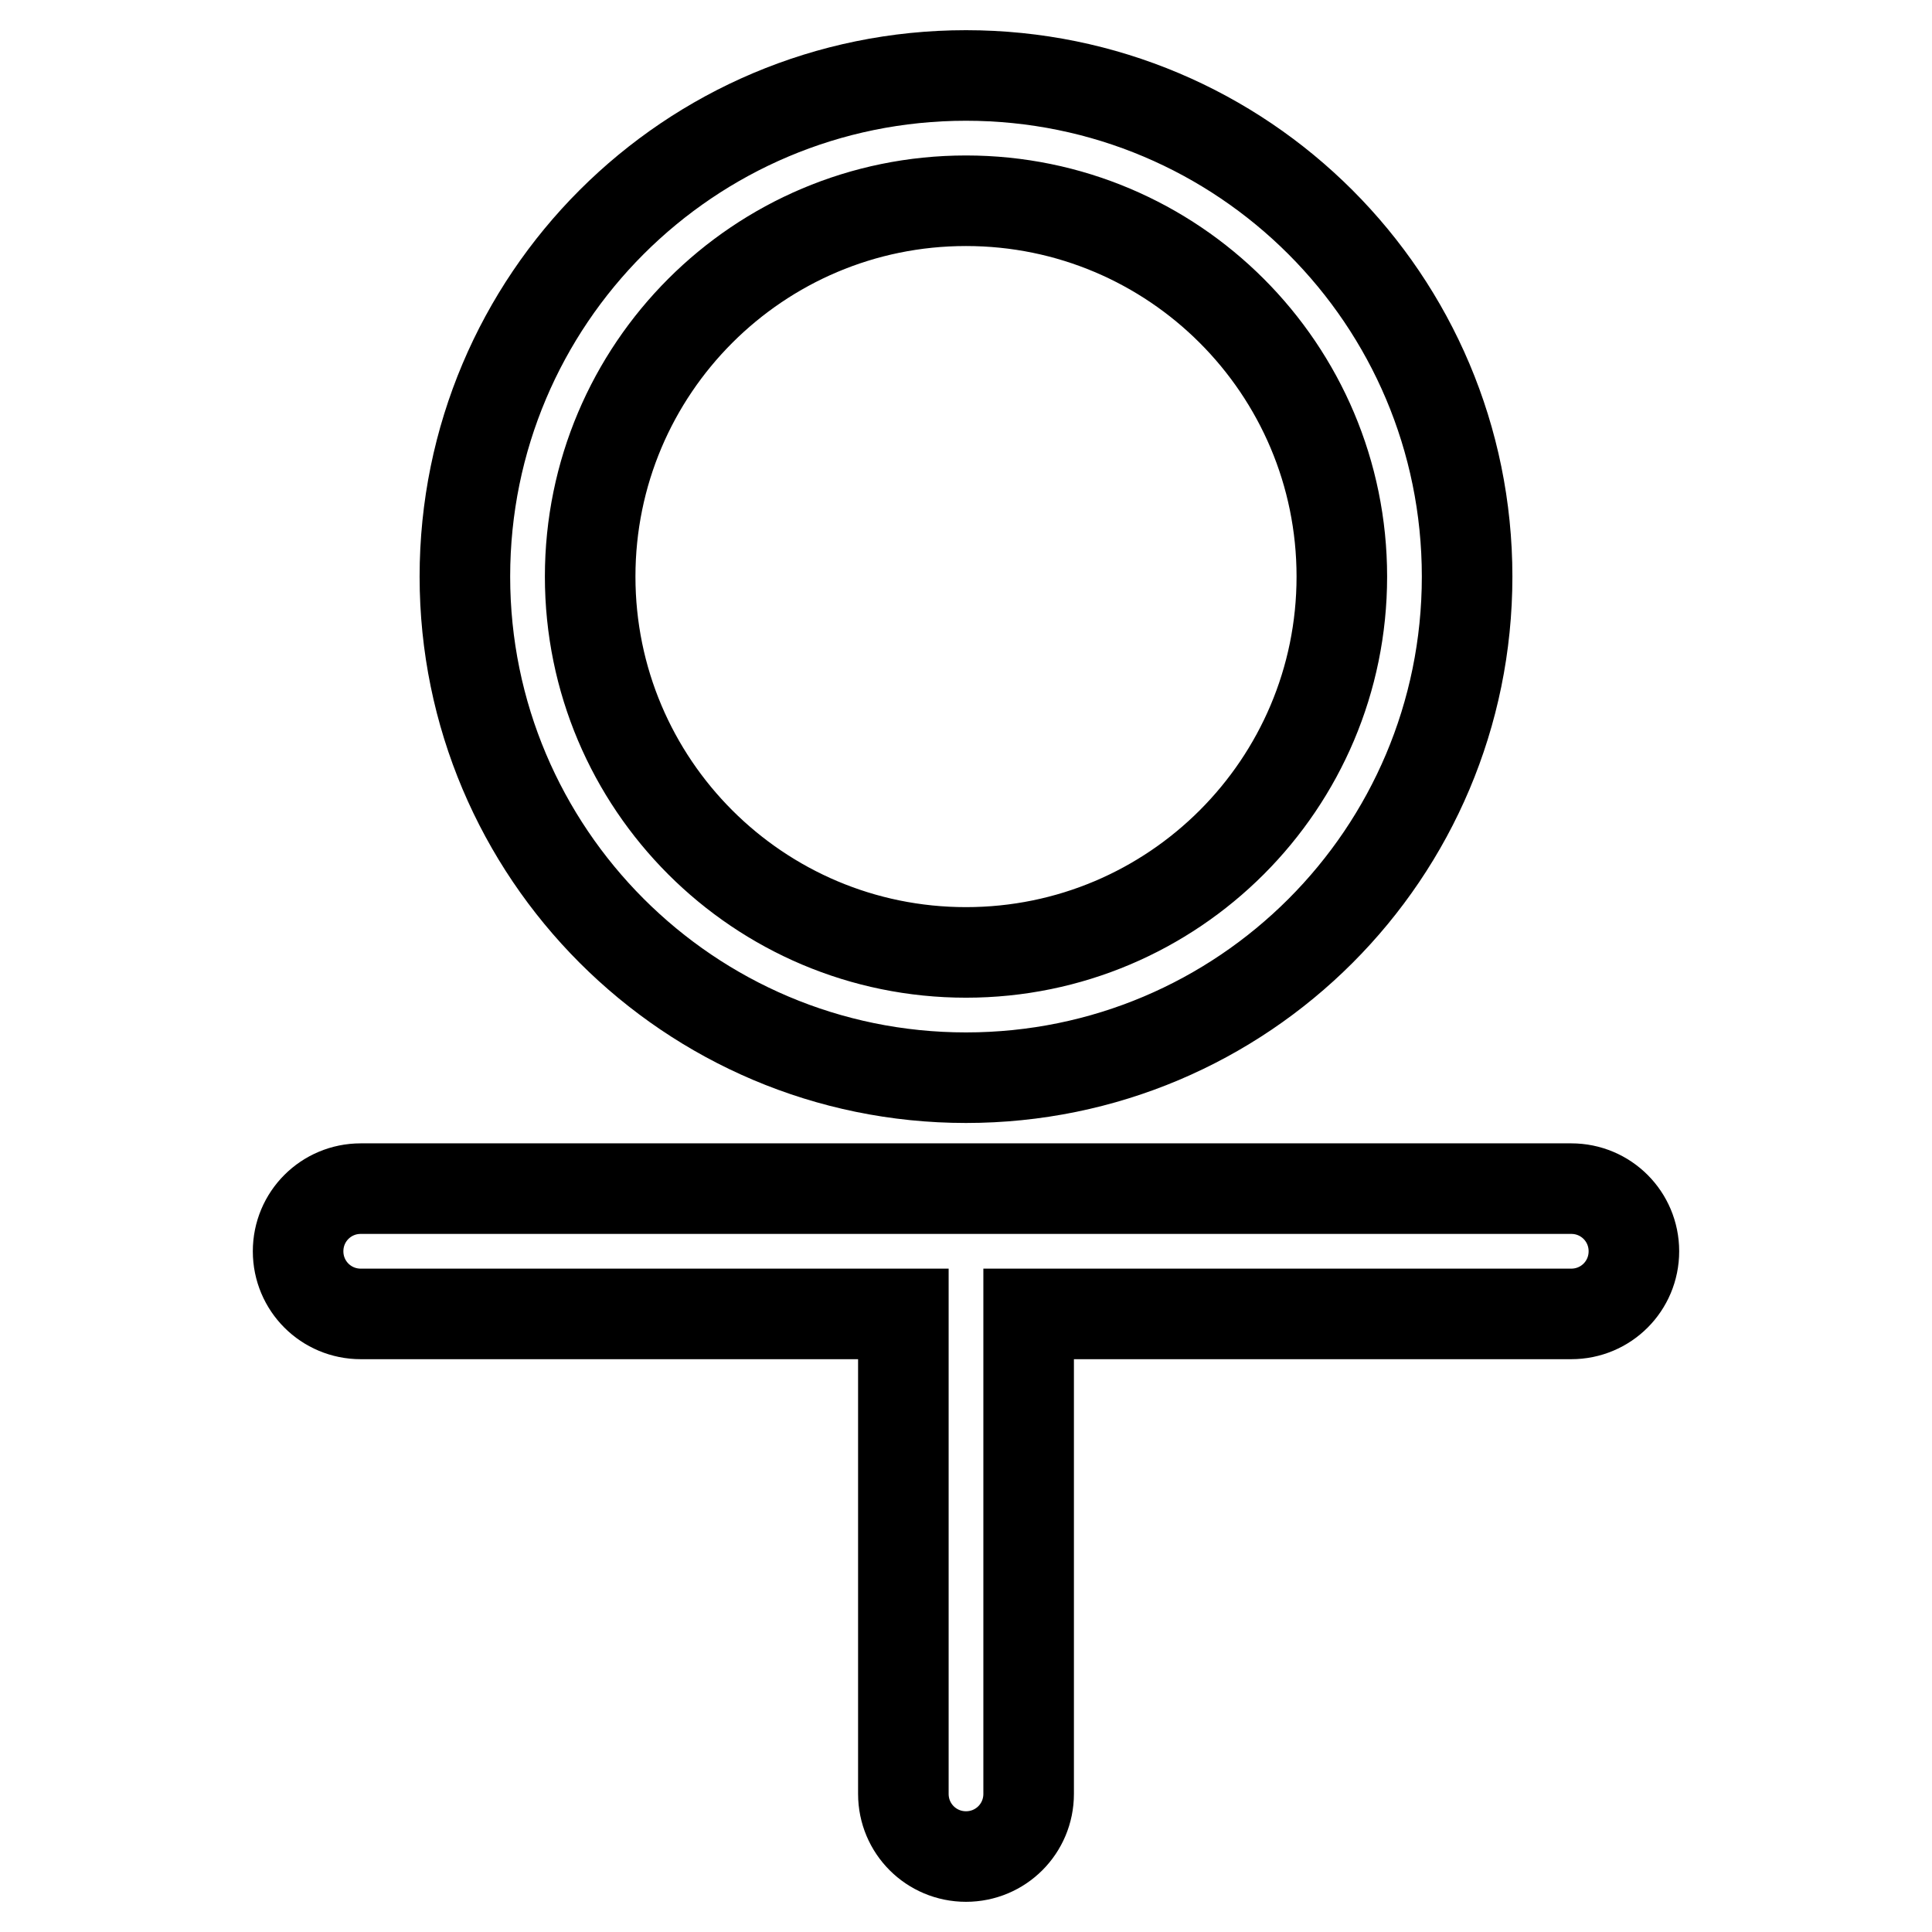 <?xml version="1.0" encoding="utf-8"?>
<!-- Svg Vector Icons : http://www.onlinewebfonts.com/icon -->
<!DOCTYPE svg PUBLIC "-//W3C//DTD SVG 1.1//EN" "http://www.w3.org/Graphics/SVG/1.1/DTD/svg11.dtd">
<svg version="1.1" xmlns="http://www.w3.org/2000/svg" xmlns:xlink="http://www.w3.org/1999/xlink" x="0px" y="0px" viewBox="0 0 256 256" enable-background="new 0 0 256 256" xml:space="preserve">
<g> <path stroke-width="12" fill-opacity="0" stroke="#000000"  d="M128,142.8c36.7,0,66.4-29.7,66.4-66.4c0-36.7-29.7-66.4-66.4-66.4c-36.7,0-66.4,29.7-66.4,66.4 C61.6,113,91.3,142.8,128,142.8z M128,26.6c27.5,0,49.8,22.3,49.8,49.8s-22.3,49.8-49.8,49.8s-49.8-22.3-49.8-49.8 S100.5,26.6,128,26.6z M208.2,157.5H47.8c-4.6,0-8.3,3.7-8.3,8.3c0,4.6,3.7,8.3,8.3,8.3h71.9v63.6c0,4.6,3.7,8.3,8.3,8.3 c4.6,0,8.3-3.7,8.3-8.3v-63.6h71.9c4.6,0,8.3-3.7,8.3-8.3C216.5,161.2,212.8,157.5,208.2,157.5z"/></g>
</svg>